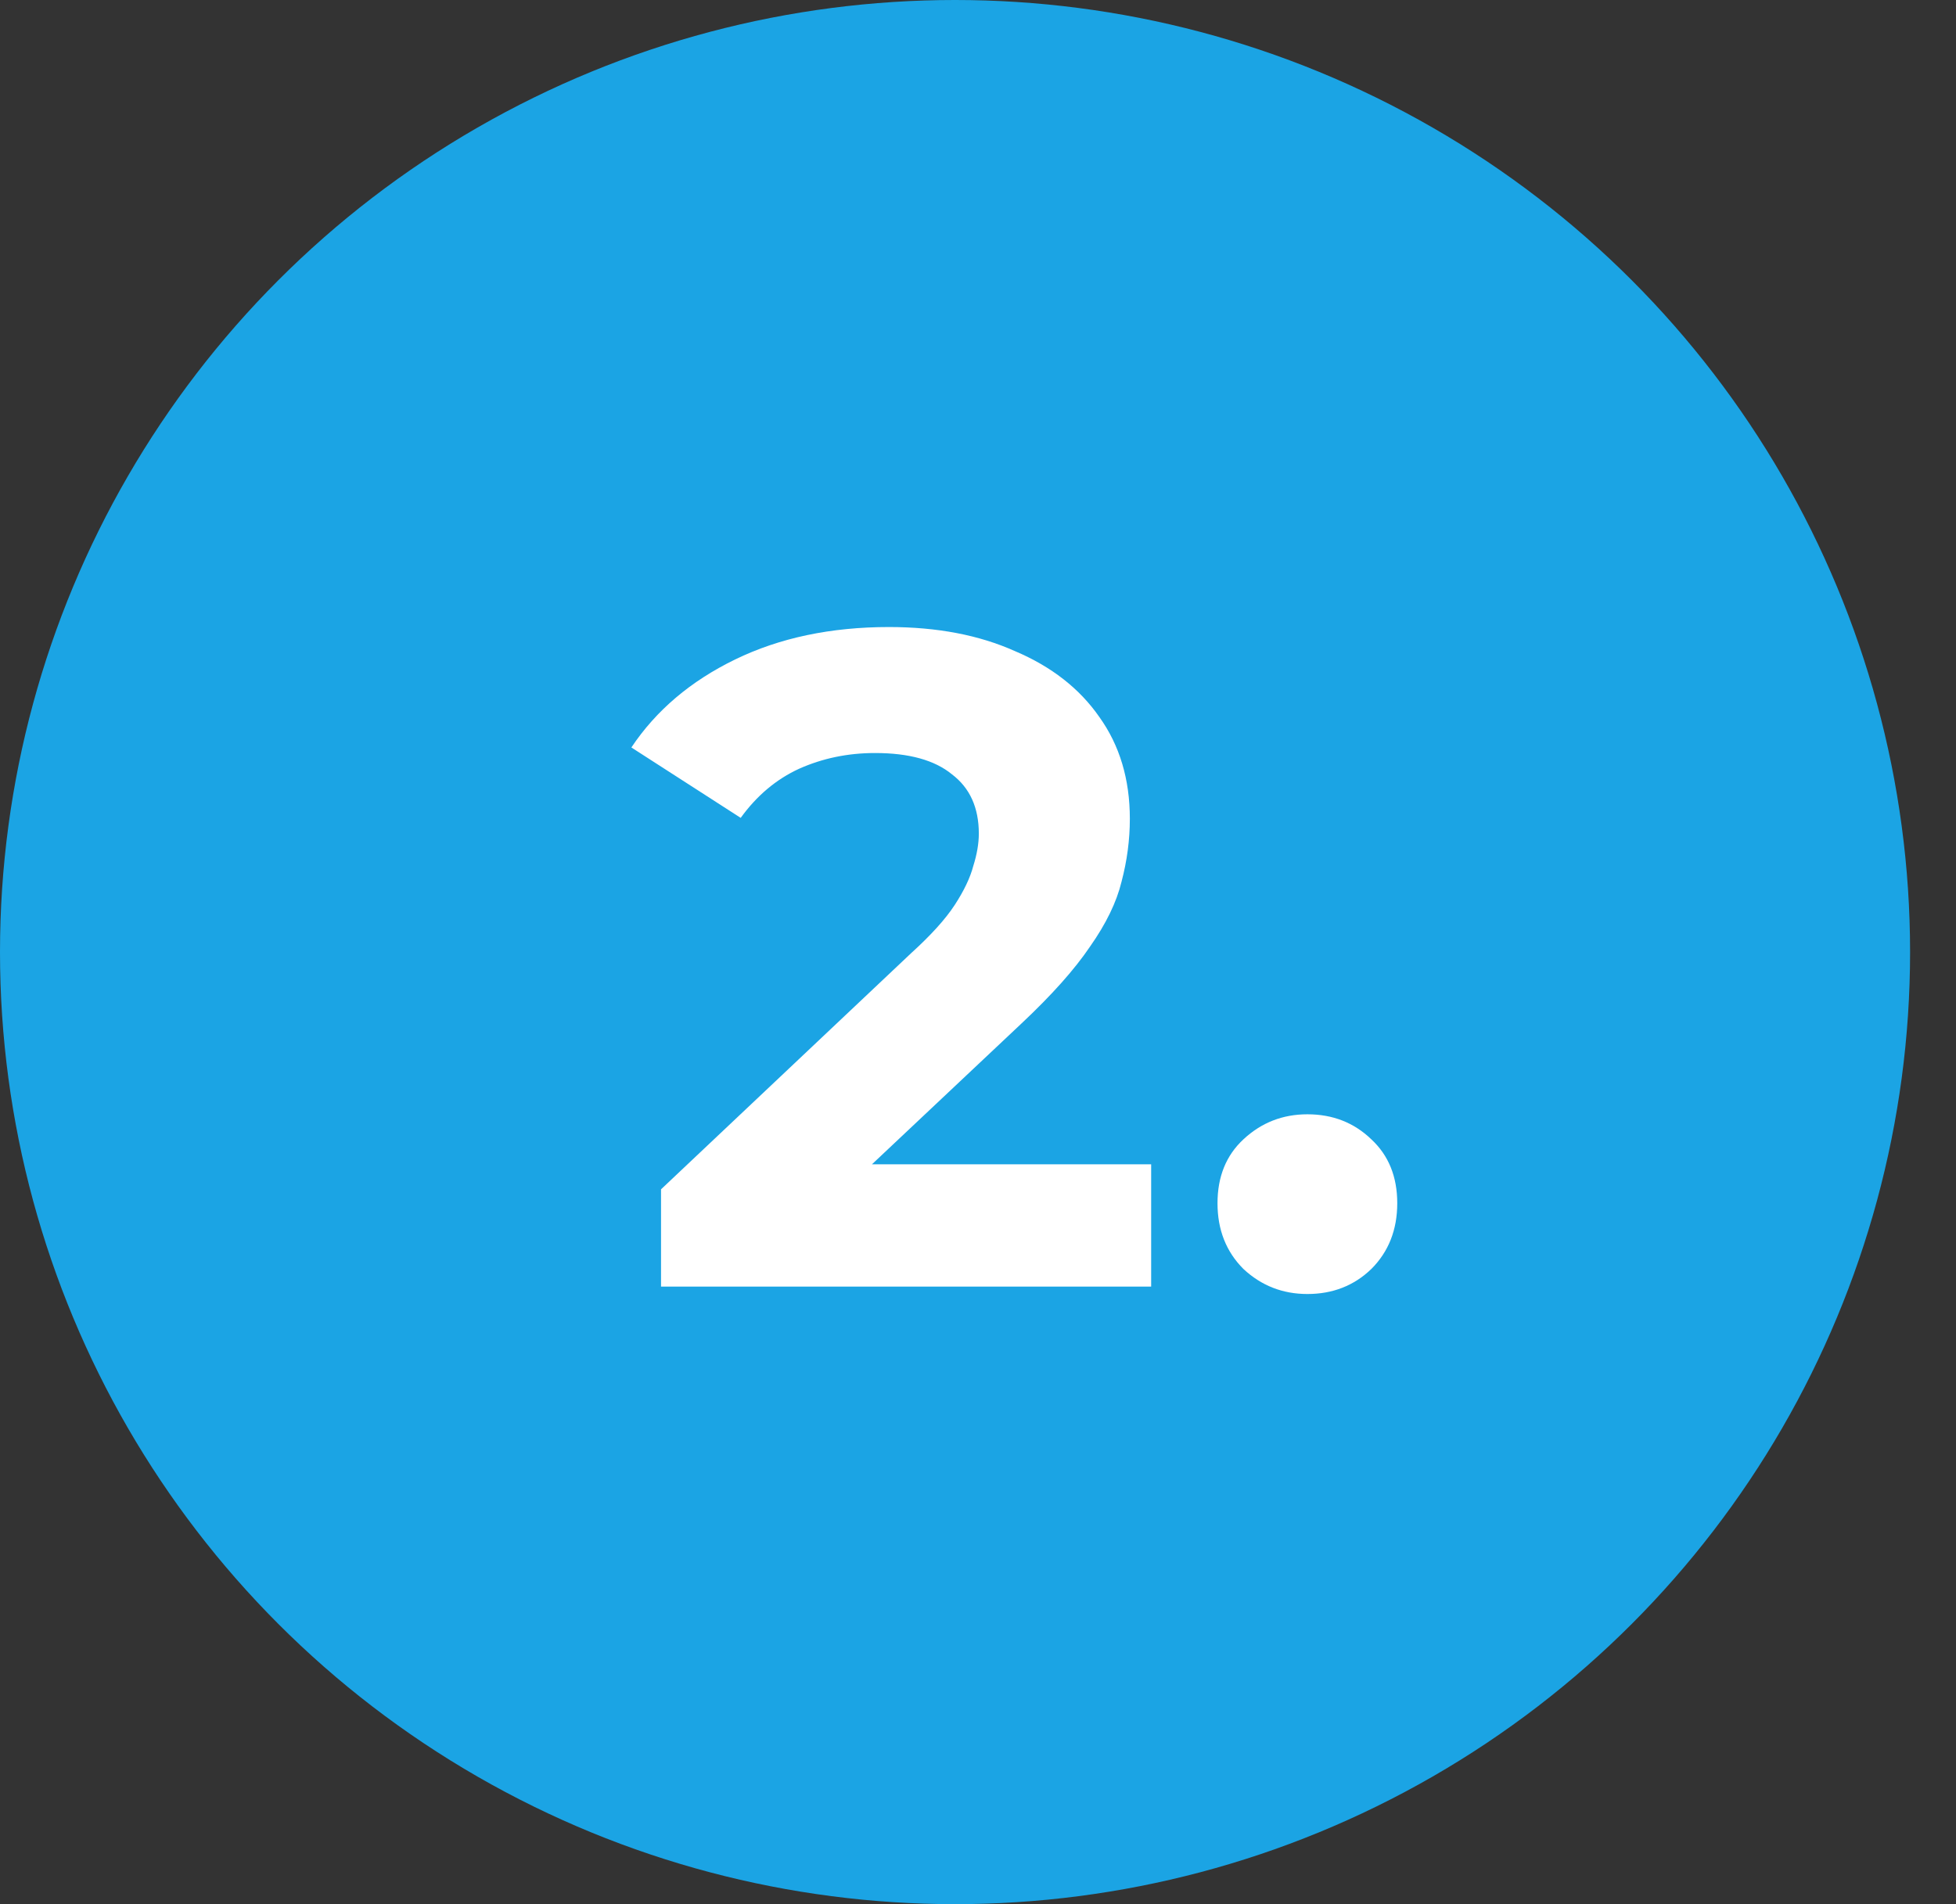 <svg width="38" height="37" viewBox="0 0 38 37" fill="none" xmlns="http://www.w3.org/2000/svg">
<rect x="0" y="0" width="38" height="37" fill="#333333" stroke="none"/>
<ellipse cx="18.554" cy="18.5" rx="18.554" ry="18.5" fill="#1BA4E4"/>
<path d="M12.842 25V23.11L17.702 18.52C18.086 18.172 18.368 17.86 18.548 17.584C18.728 17.308 18.848 17.056 18.908 16.828C18.98 16.6 19.016 16.39 19.016 16.198C19.016 15.694 18.842 15.31 18.494 15.046C18.158 14.77 17.66 14.632 17 14.632C16.472 14.632 15.98 14.734 15.524 14.938C15.08 15.142 14.702 15.46 14.39 15.892L12.266 14.524C12.746 13.804 13.418 13.234 14.282 12.814C15.146 12.394 16.142 12.184 17.27 12.184C18.206 12.184 19.022 12.34 19.718 12.652C20.426 12.952 20.972 13.378 21.356 13.93C21.752 14.482 21.95 15.142 21.95 15.91C21.95 16.318 21.896 16.726 21.788 17.134C21.692 17.53 21.488 17.95 21.176 18.394C20.876 18.838 20.432 19.336 19.844 19.888L15.812 23.686L15.254 22.624H22.364V25H12.842ZM25.399 25.144C24.919 25.144 24.505 24.982 24.157 24.658C23.821 24.322 23.653 23.896 23.653 23.38C23.653 22.864 23.821 22.45 24.157 22.138C24.505 21.814 24.919 21.652 25.399 21.652C25.891 21.652 26.305 21.814 26.641 22.138C26.977 22.45 27.145 22.864 27.145 23.38C27.145 23.896 26.977 24.322 26.641 24.658C26.305 24.982 25.891 25.144 25.399 25.144Z" fill="white"/>
</svg>
